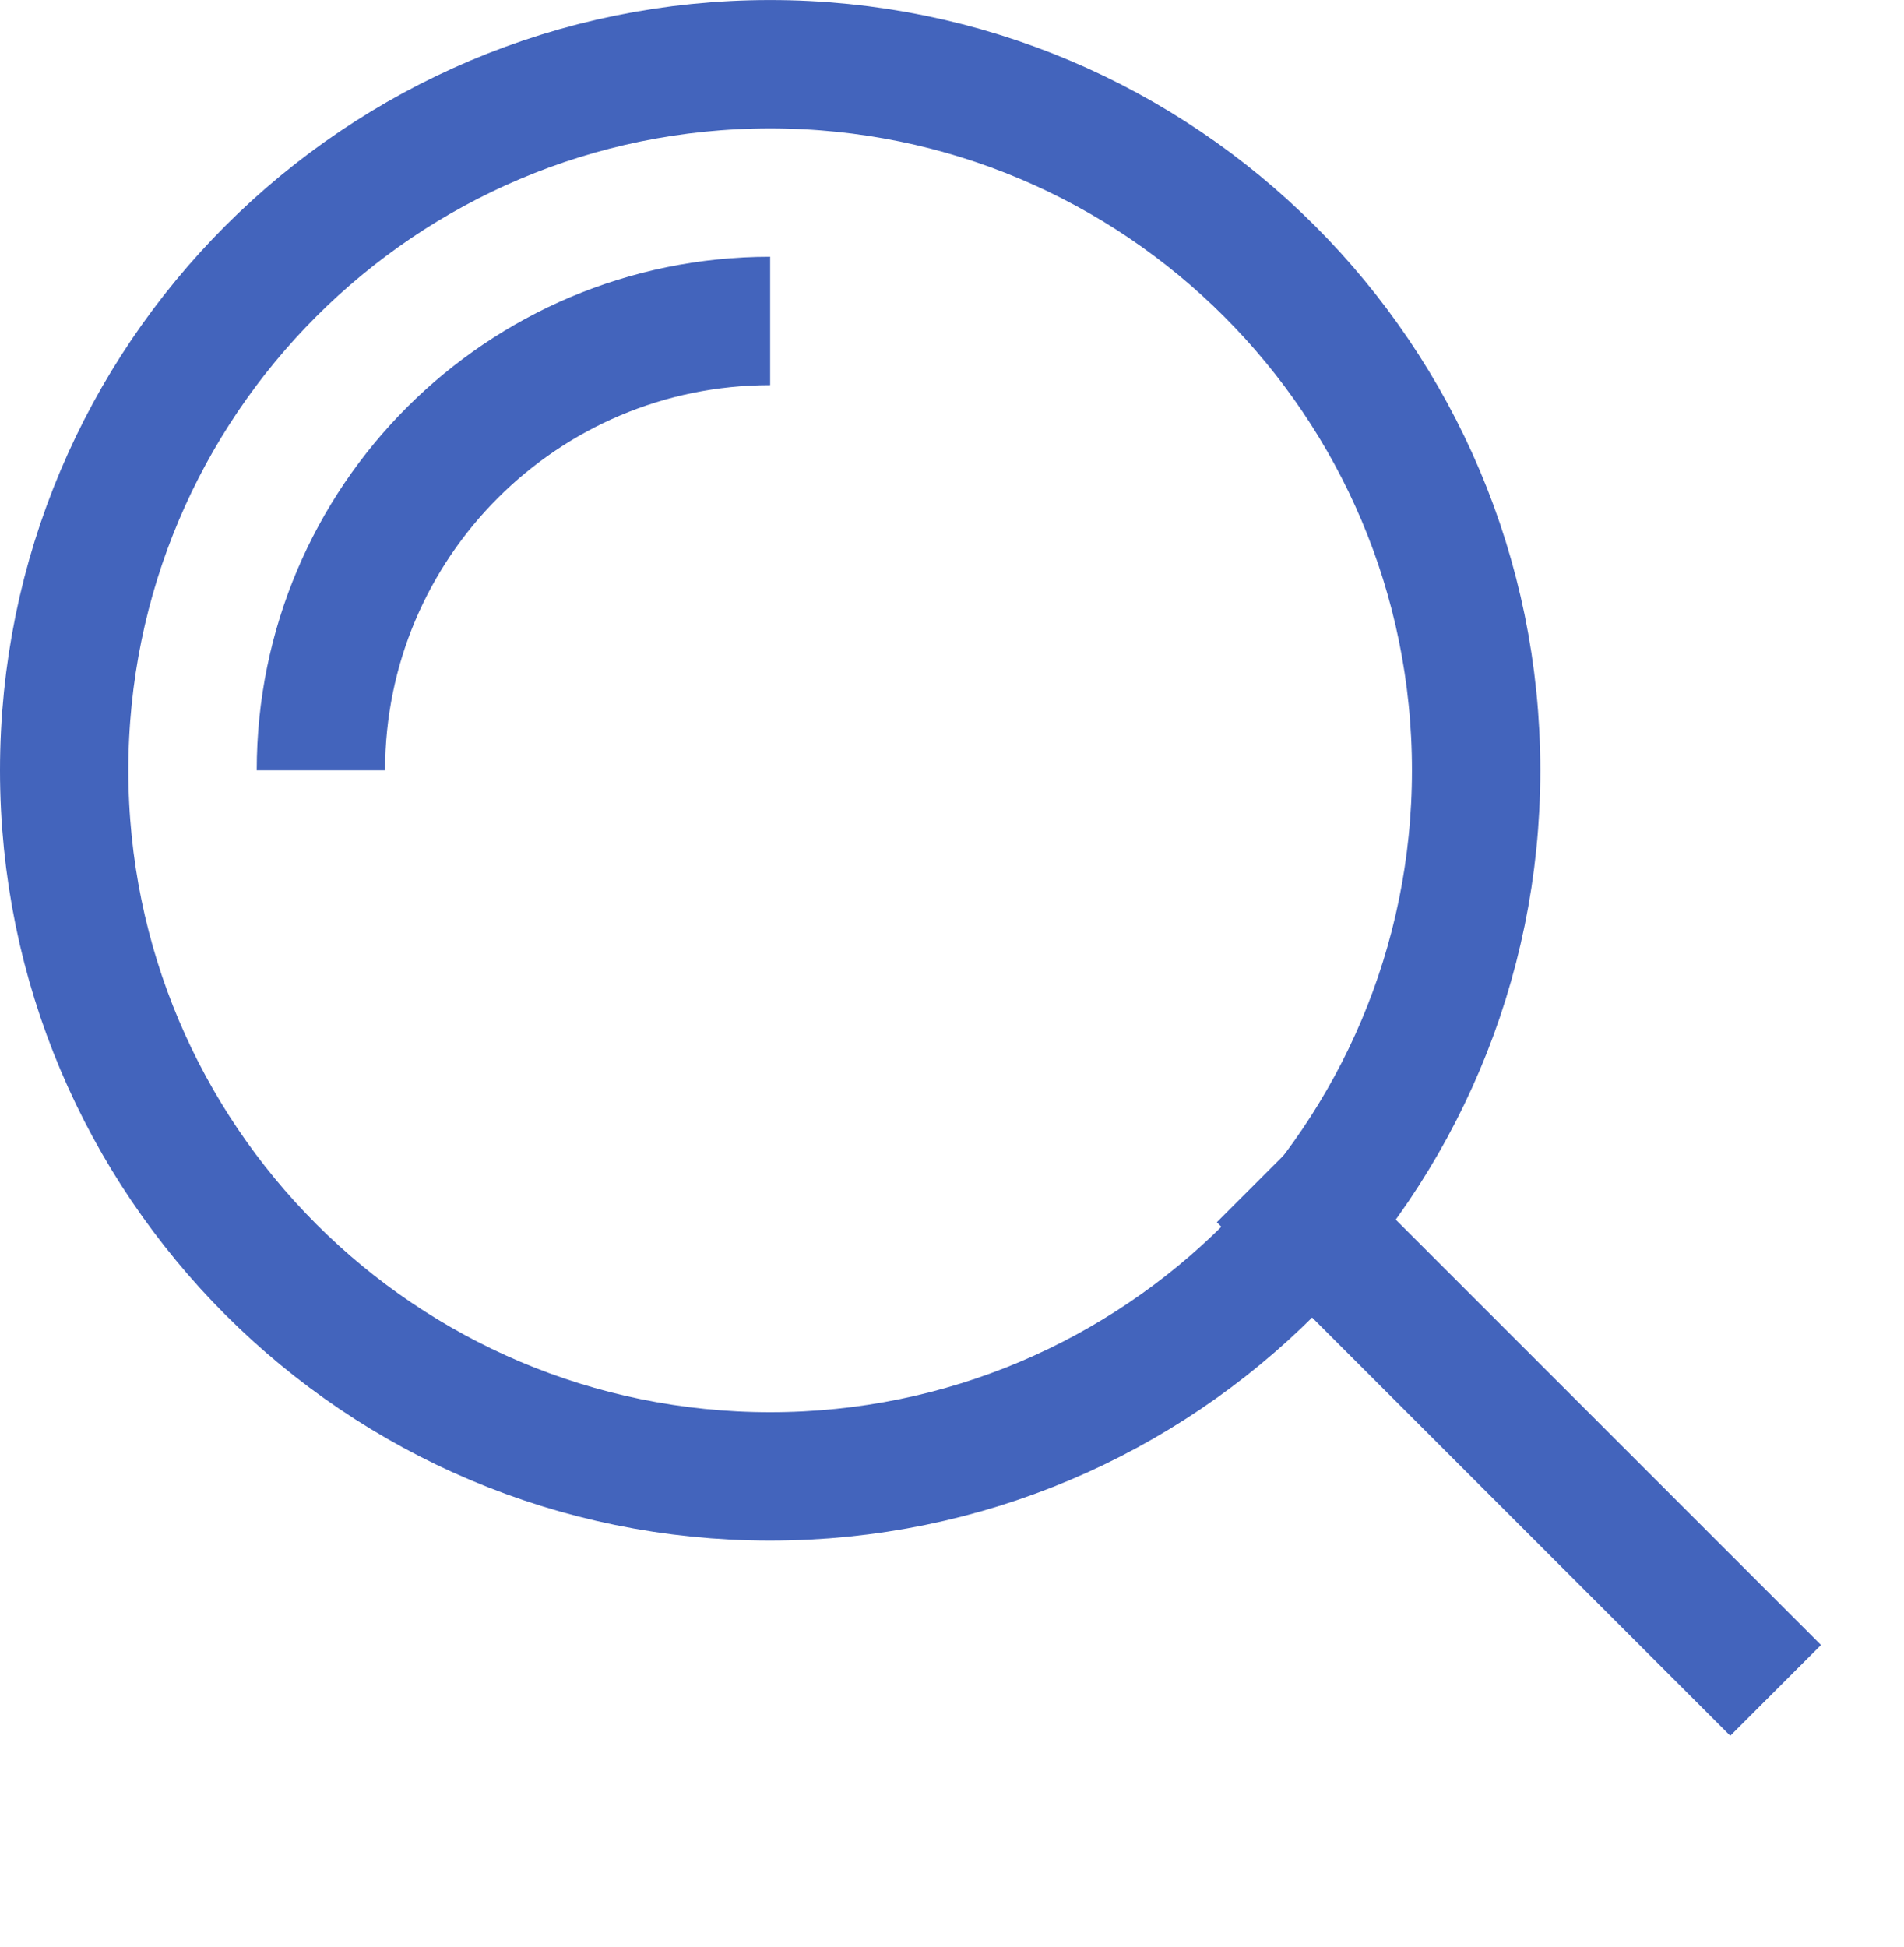 <svg 
 xmlns="http://www.w3.org/2000/svg"
 xmlns:xlink="http://www.w3.org/1999/xlink"
 width="44.5px" height="45.5px">
<path fill-rule="evenodd"  stroke="rgb(67, 100, 188)" stroke-width="3px" stroke-linecap="butt" stroke-linejoin="miter" fill="none"
 d="M18.000,1.501 C27.113,1.501 34.500,8.888 34.500,18.000 C34.500,27.112 27.113,34.500 18.000,34.500 C8.887,34.500 1.500,27.112 1.500,18.000 C1.500,8.888 8.887,1.501 18.000,1.501 Z"/>
<path fill-rule="evenodd"  stroke="rgb(67, 100, 188)" stroke-width="3px" stroke-linecap="butt" stroke-linejoin="miter" fill="none"
 d="M7.500,18.000 C7.500,12.202 12.201,7.500 18.000,7.500 "/>
<path fill-rule="evenodd"  stroke="rgb(67, 100, 188)" stroke-width="3px" stroke-linecap="butt" stroke-linejoin="miter" fill="none"
 d="M29.500,27.500 L41.500,39.500 "/>
</svg>